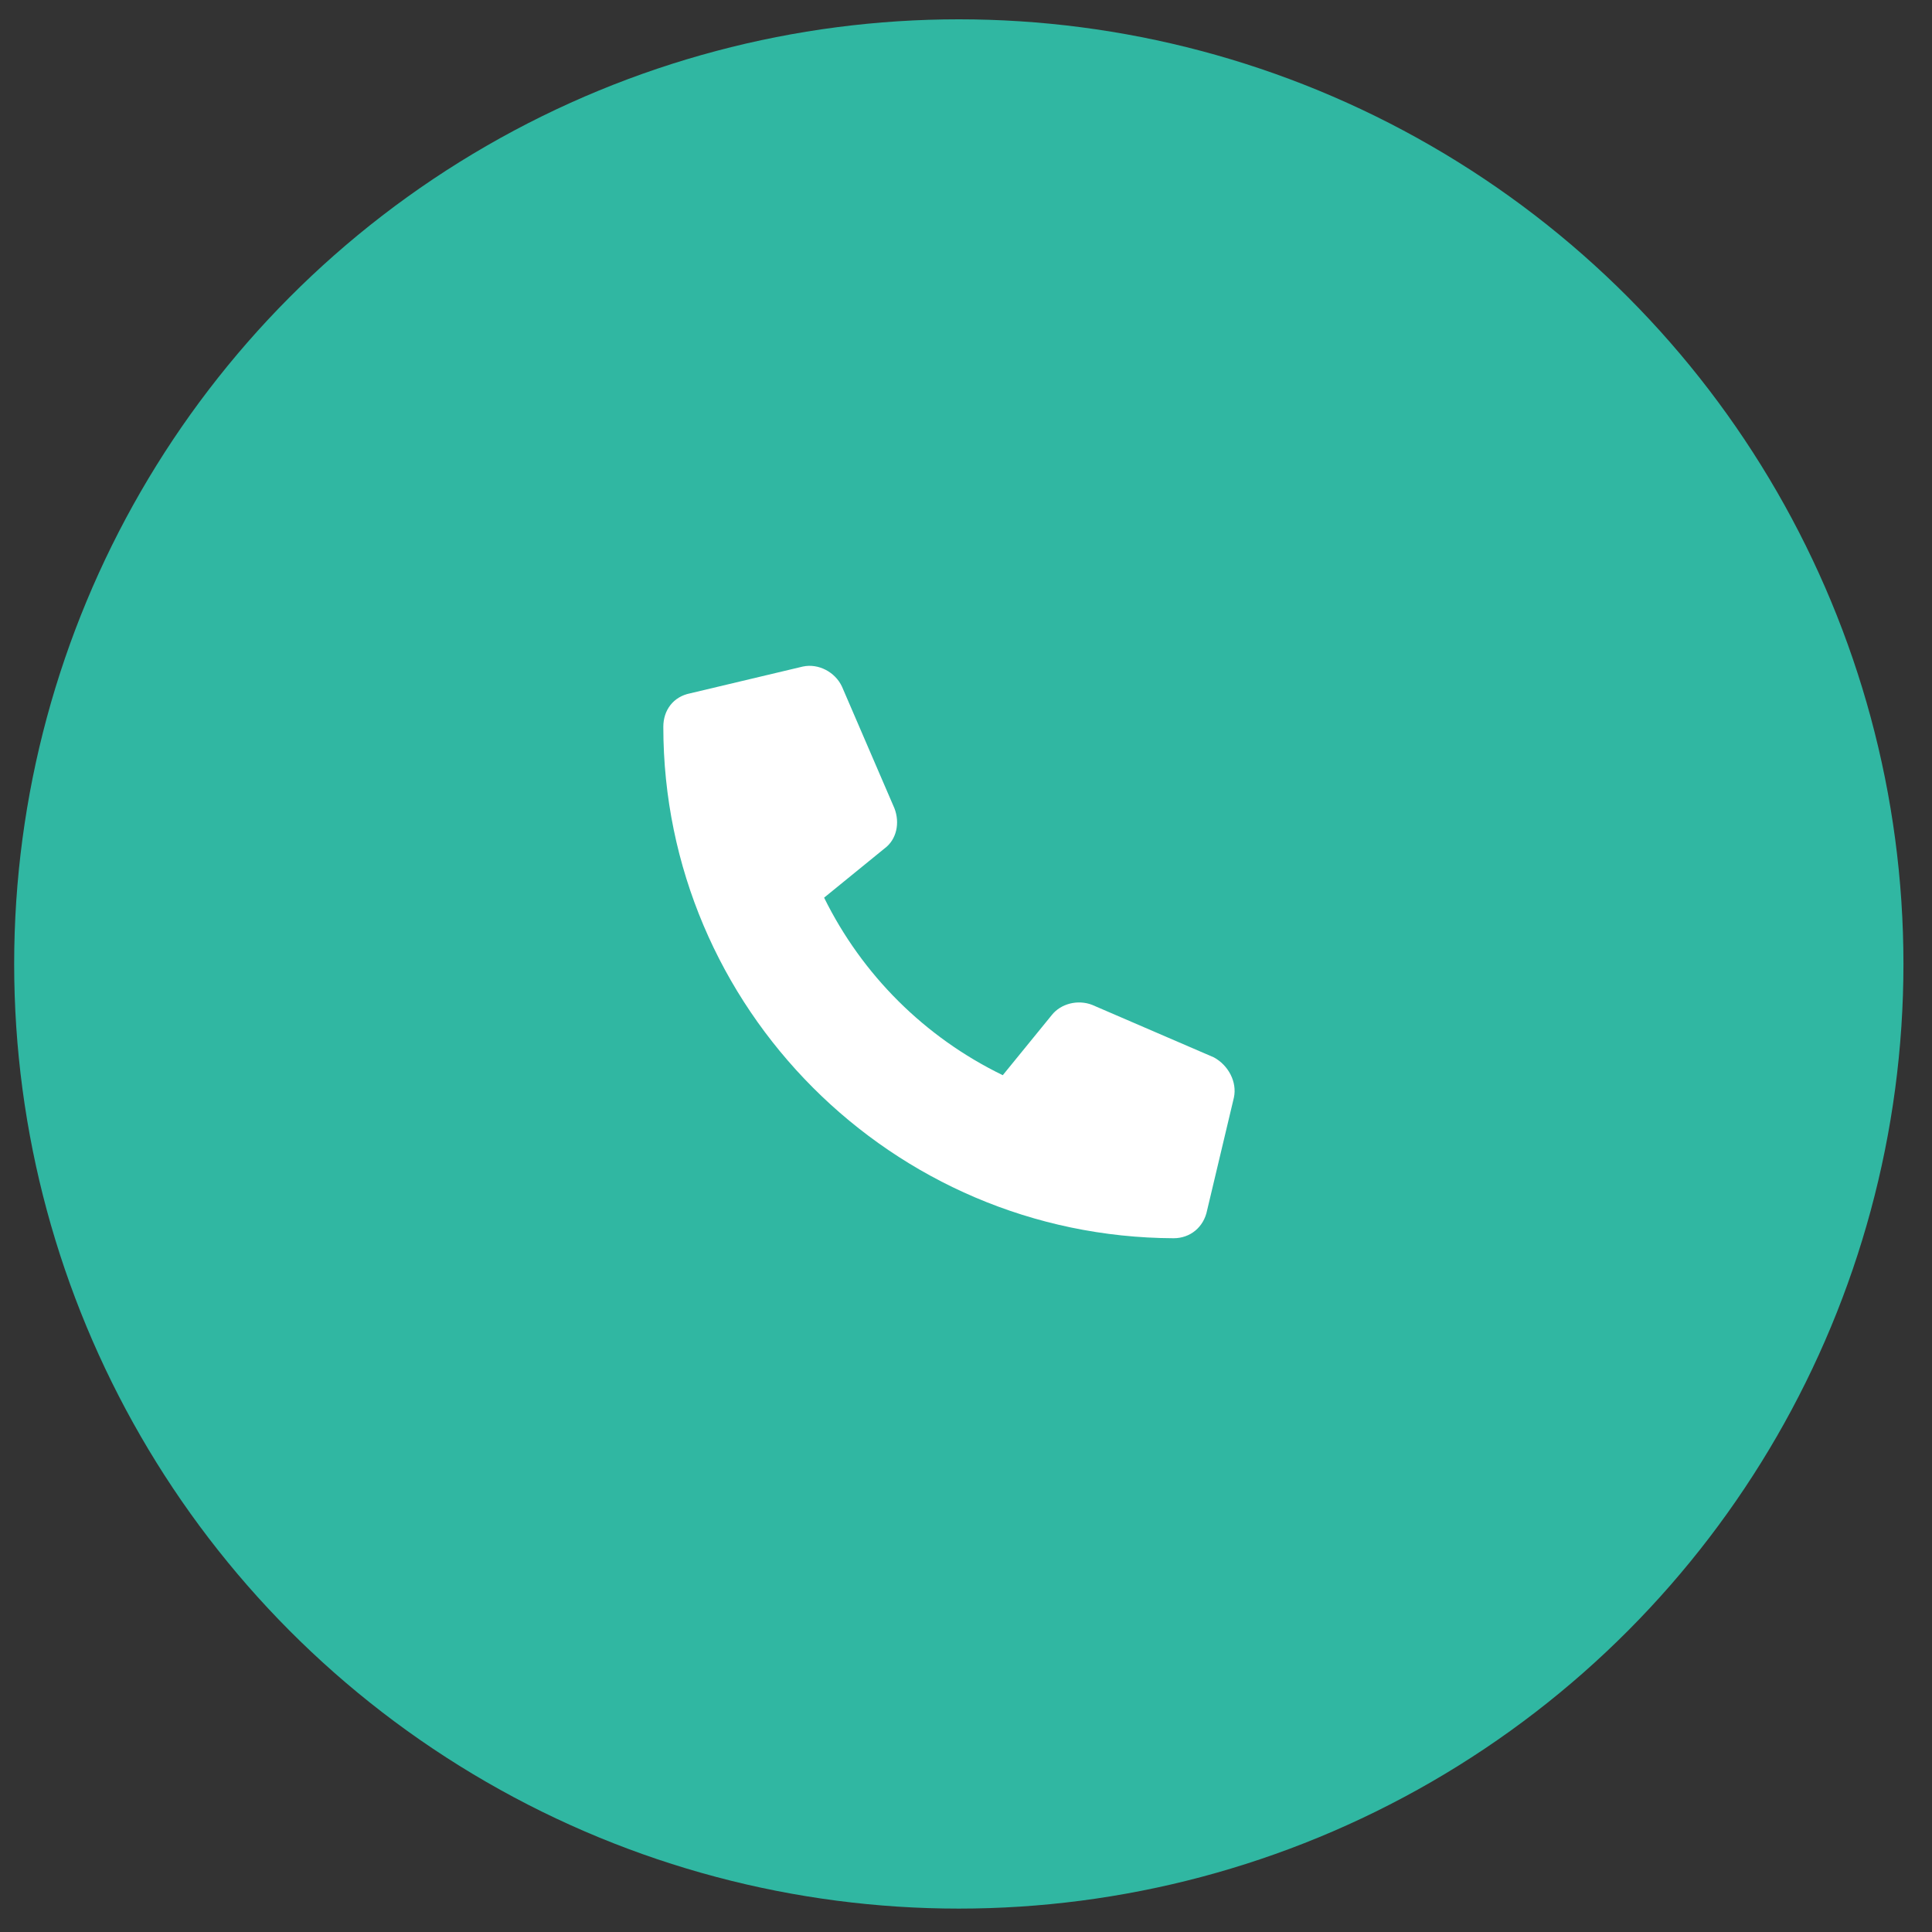<svg width="54" height="54" viewBox="0 0 54 54" fill="none" xmlns="http://www.w3.org/2000/svg">
<rect x="0" y="0" width="54" height="54" fill="#333333" stroke="none"/>
<circle cx="26.799" cy="26.943" r="26.403" fill="#30B7A2"/>
<path d="M34.488 30.677L33.739 33.829C33.646 34.297 33.271 34.609 32.803 34.609C24.938 34.578 18.54 28.18 18.54 20.315C18.54 19.847 18.821 19.472 19.289 19.379L22.441 18.63C22.878 18.536 23.346 18.786 23.534 19.192L25 22.593C25.157 22.999 25.063 23.467 24.72 23.717L23.034 25.09C24.095 27.244 25.843 28.991 28.028 30.052L29.401 28.367C29.651 28.055 30.119 27.93 30.525 28.086L33.926 29.553C34.332 29.772 34.582 30.24 34.488 30.677Z" fill="white"/>
</svg>
